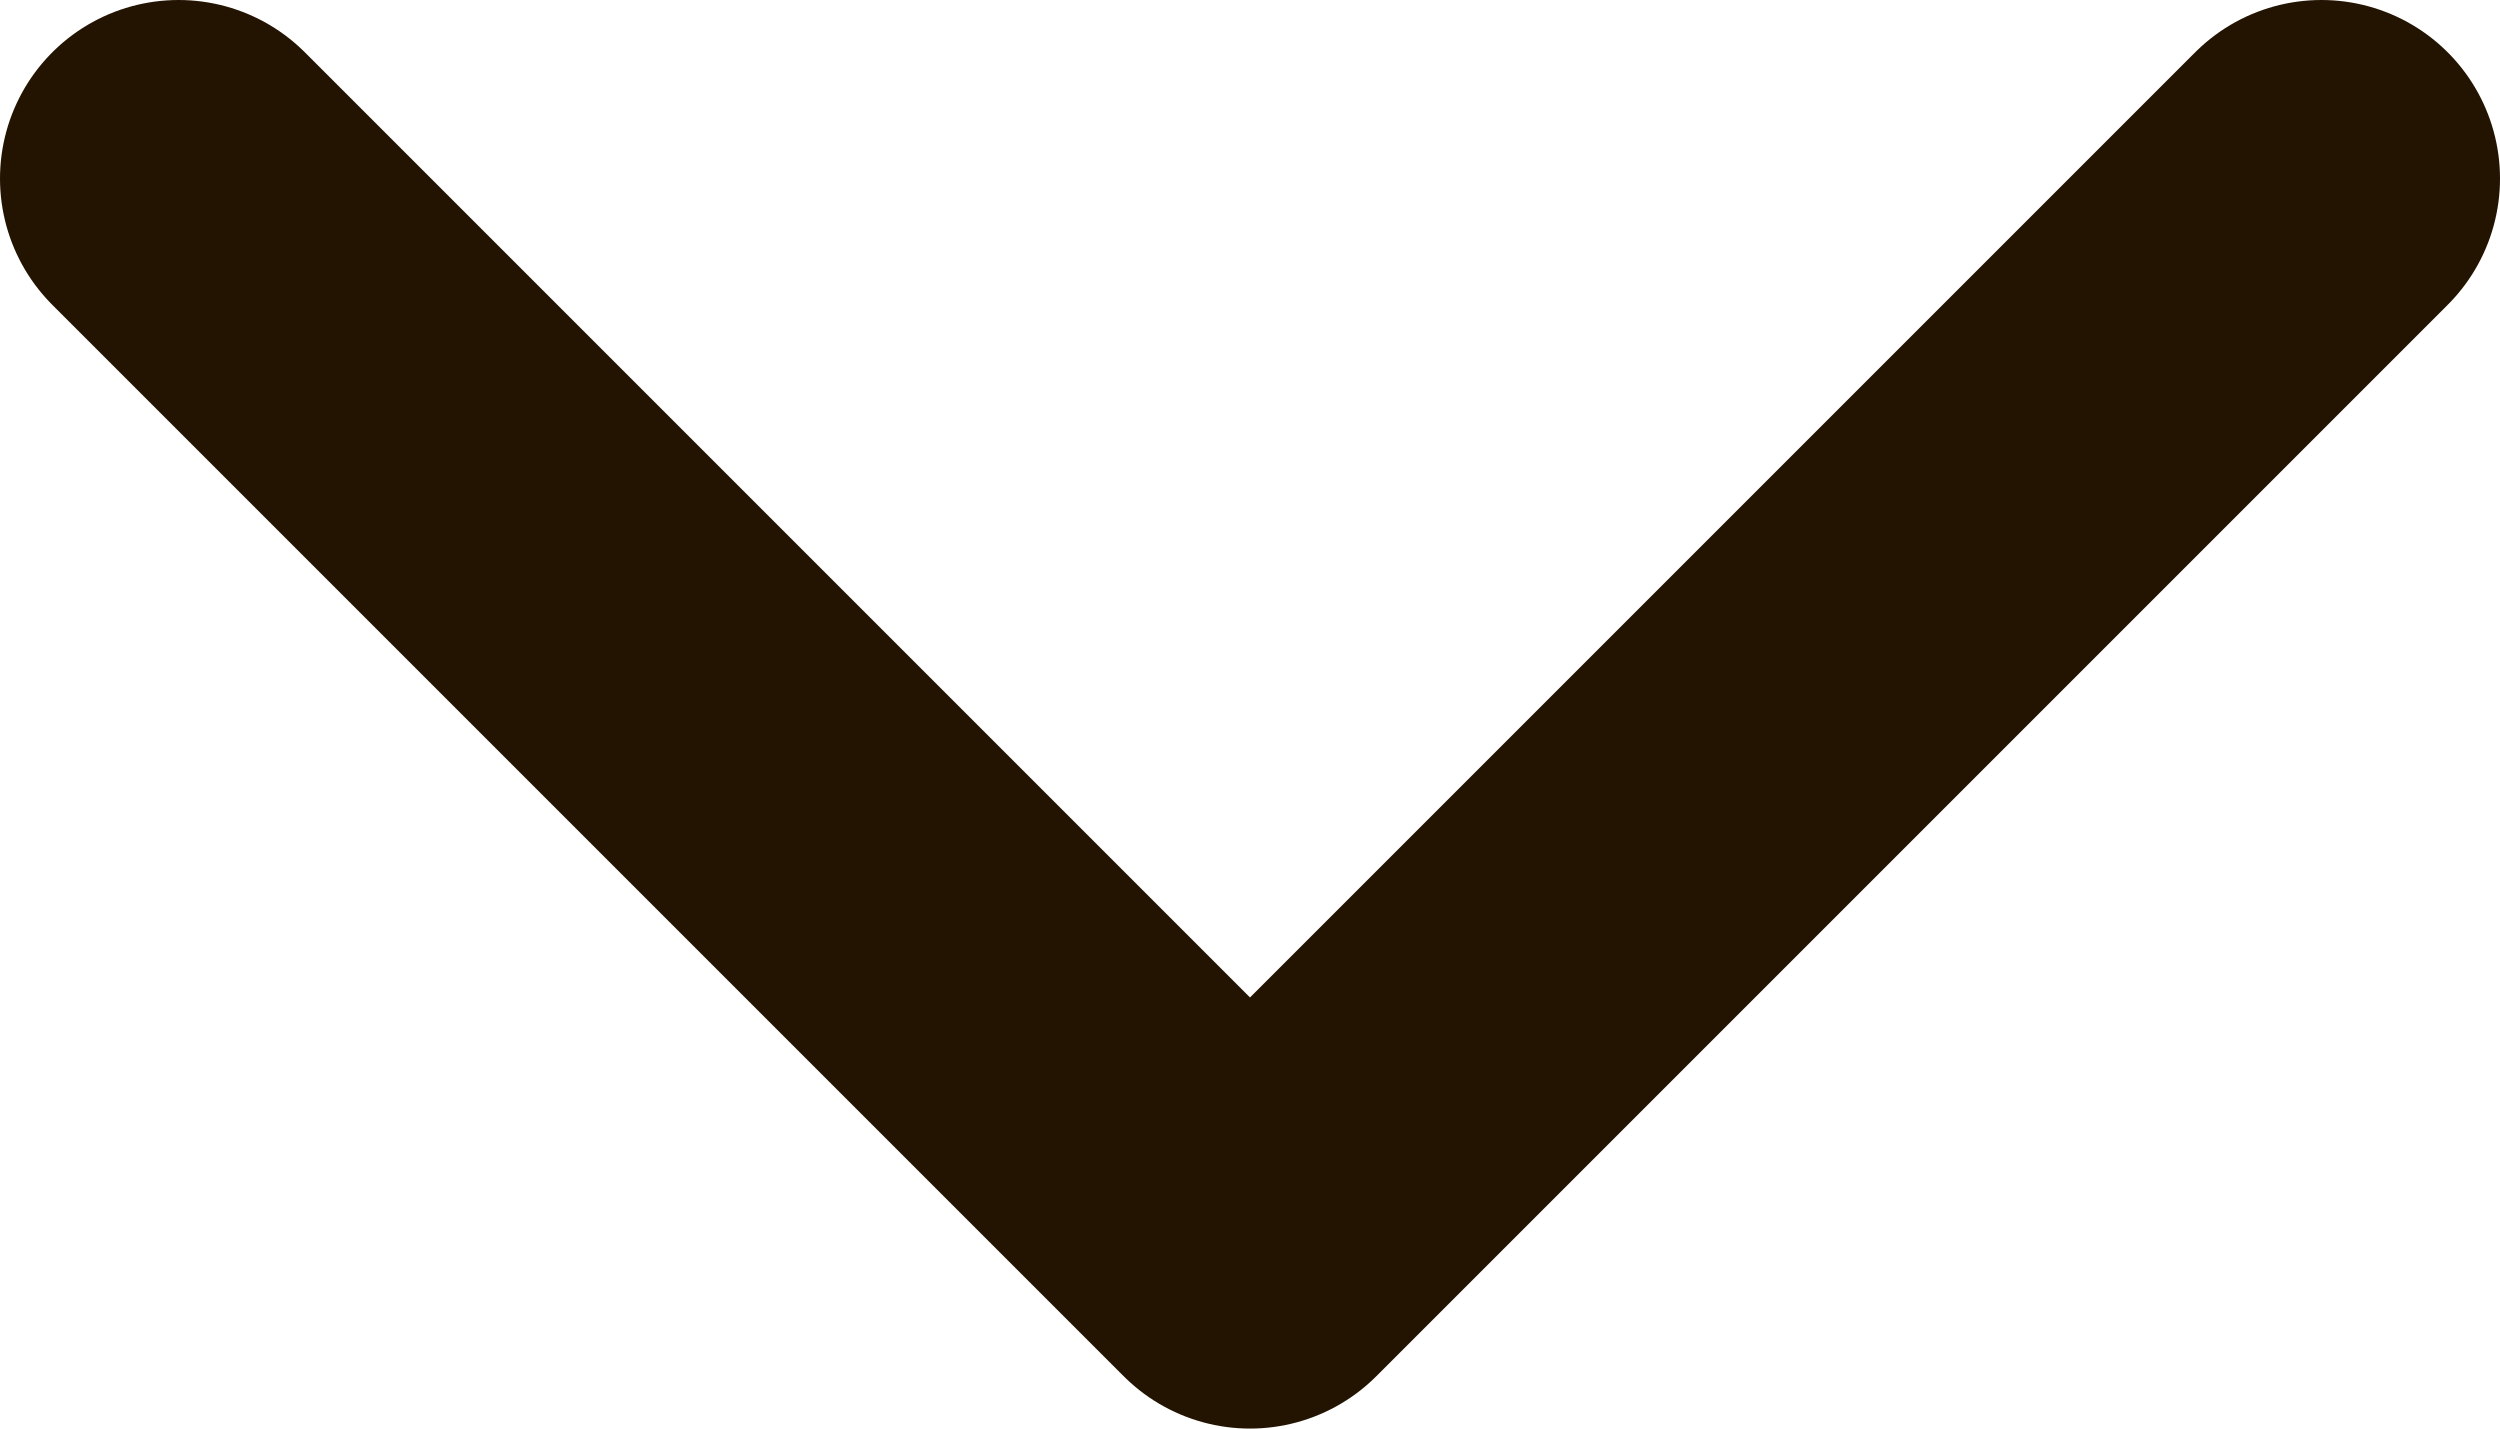 <svg xmlns="http://www.w3.org/2000/svg" width="14" height="8" viewBox="0 0 14 8" fill="none"><path d="M1 1L7 7L13 1" stroke="#231402" stroke-width="2" stroke-linecap="round" stroke-linejoin="round"></path></svg>